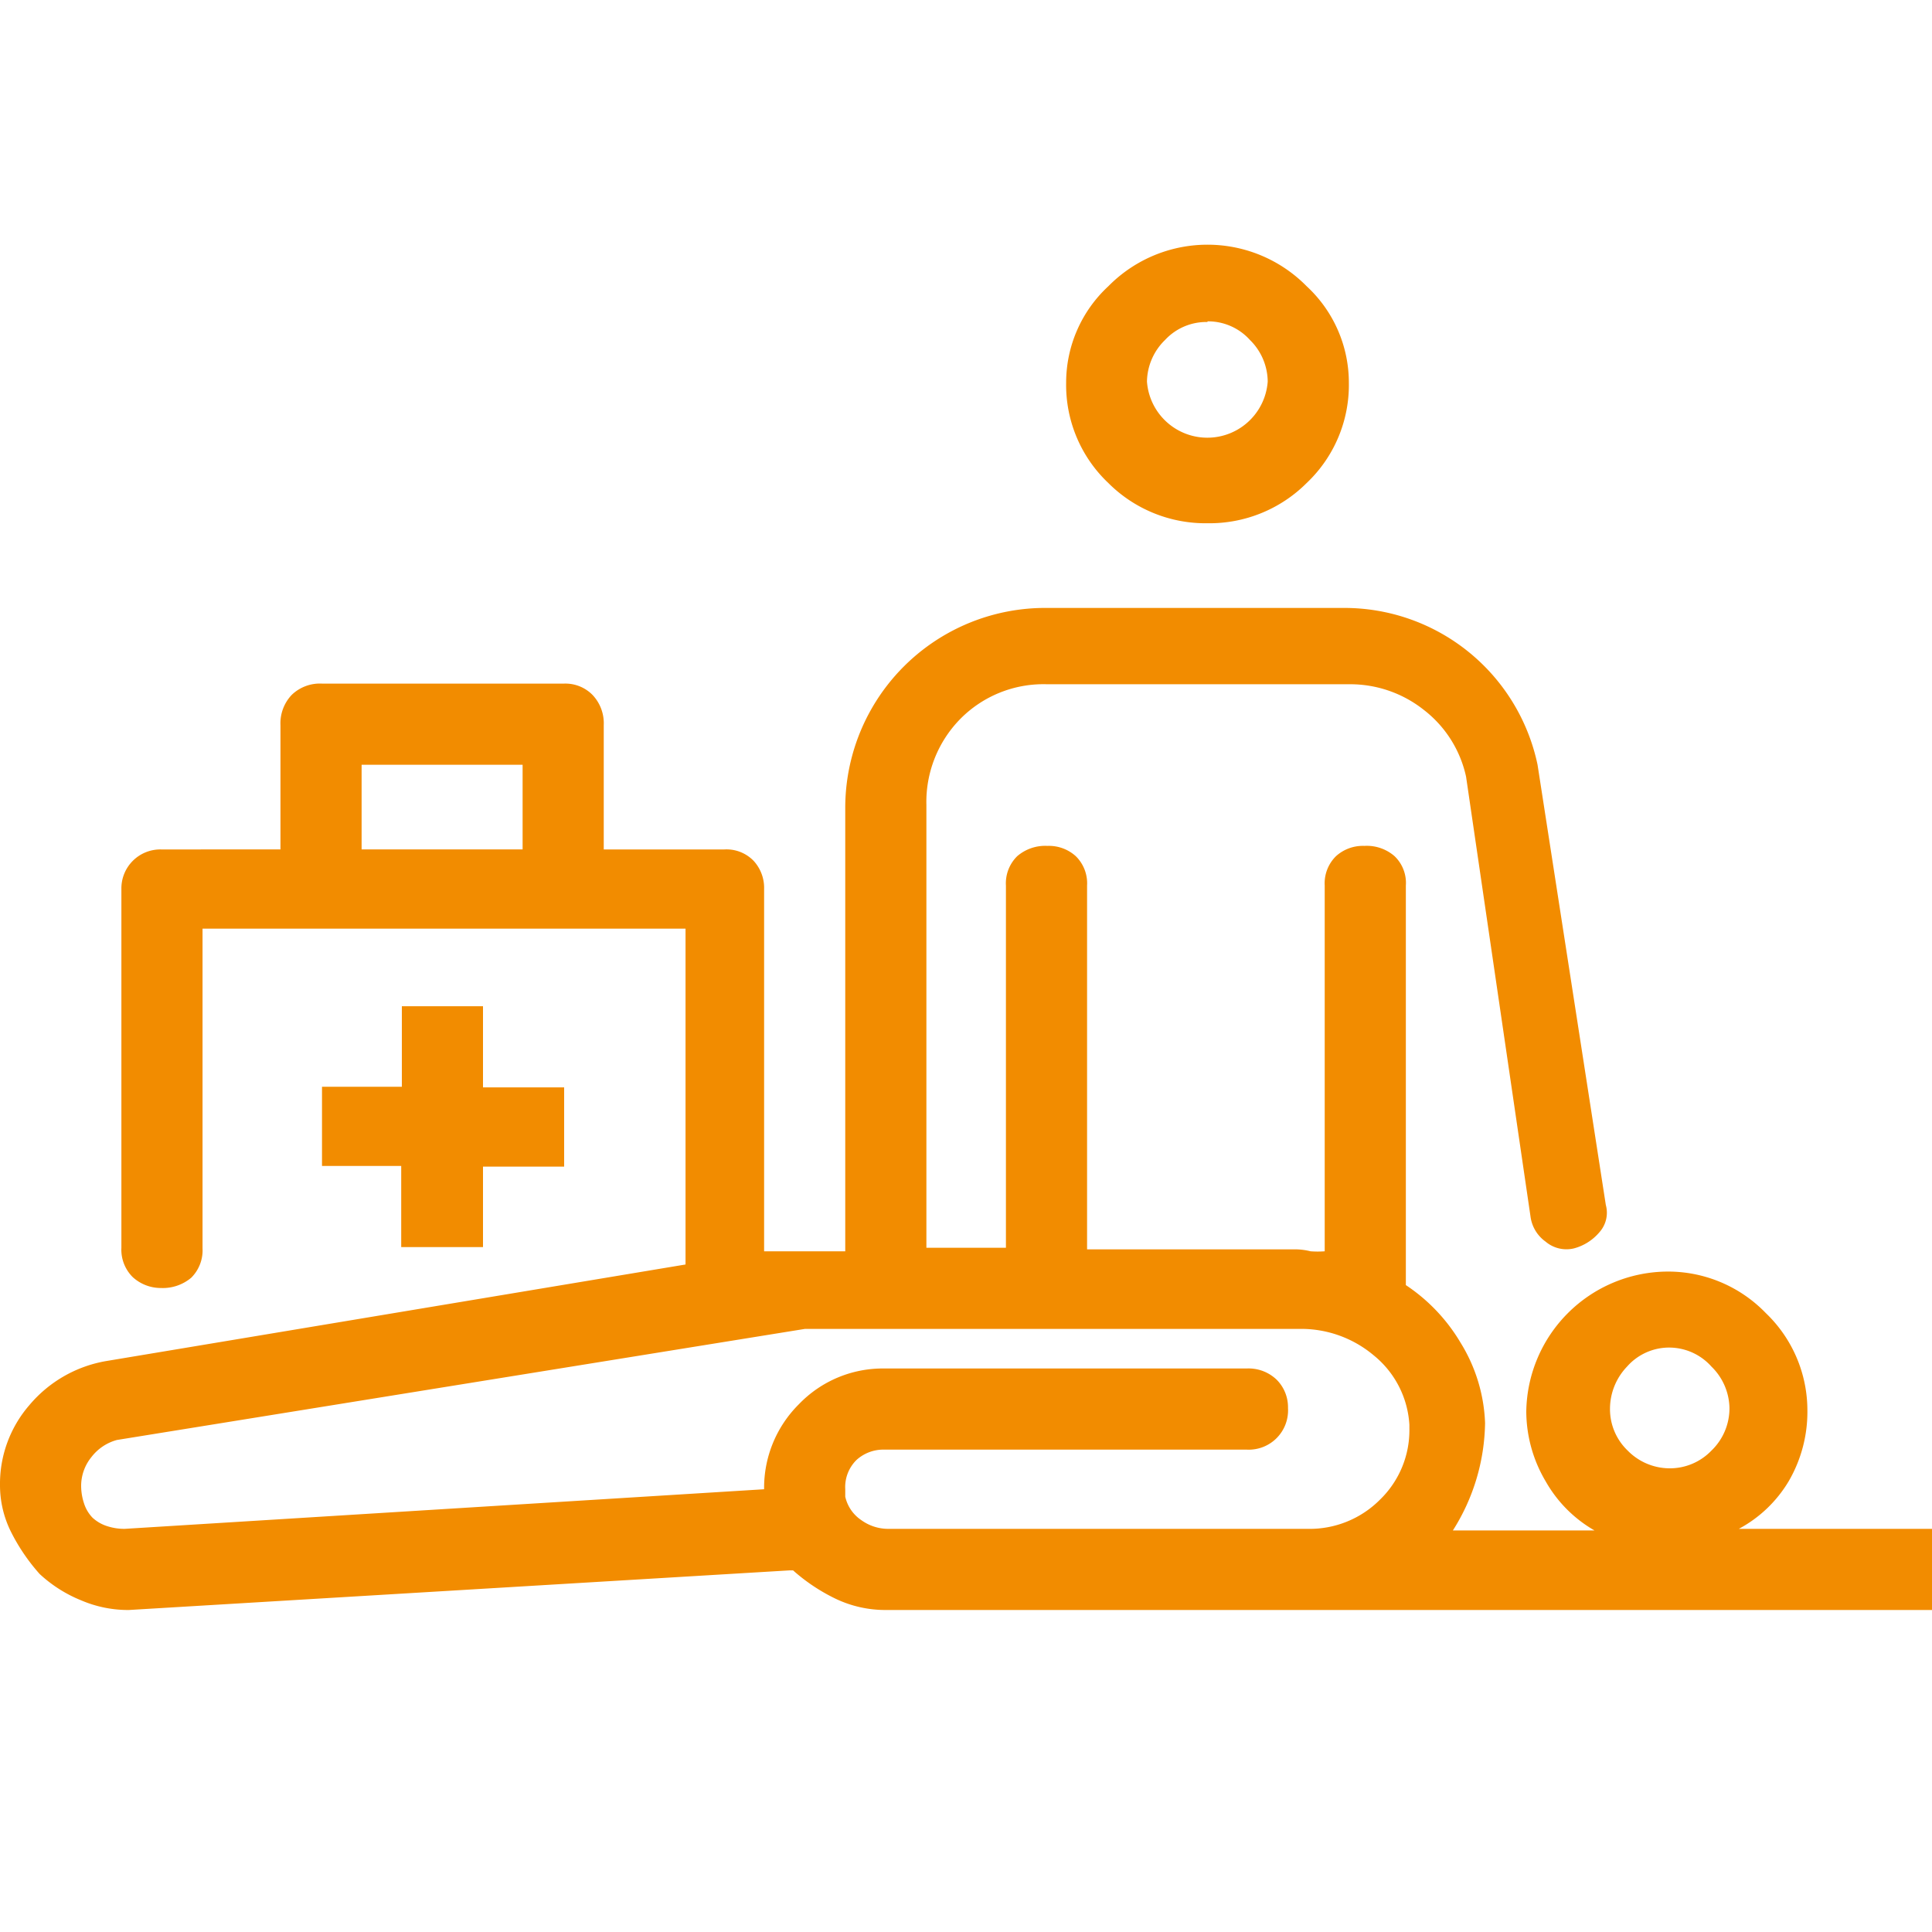 <svg id="Calque_1" data-name="Calque 1" xmlns="http://www.w3.org/2000/svg" viewBox="0 0 60 60"><defs><style>.cls-1{fill:#f28c00;}</style></defs><title>picto_securite_isole</title><path class="cls-1" d="M37.5,16.25A4.27,4.27,0,0,0,40.58,15a4.19,4.19,0,0,0,1.31-3.11,4.08,4.08,0,0,0-1.31-3,4.32,4.32,0,0,0-6.16,0,4.08,4.08,0,0,0-1.31,3A4.19,4.19,0,0,0,34.42,15,4.27,4.27,0,0,0,37.5,16.25Zm0-6.27a1.75,1.75,0,0,1,1.32.58,1.83,1.83,0,0,1,.55,1.29,1.88,1.88,0,0,1-3.75,0,1.84,1.84,0,0,1,.56-1.29A1.75,1.75,0,0,1,37.5,10ZM54,47.48A4,4,0,0,0,55.55,46a4.28,4.28,0,0,0,.58-2.22,4.18,4.18,0,0,0-1.29-3,4.22,4.22,0,0,0-3.1-1.29,4.41,4.41,0,0,0-4.34,4.34A4.28,4.28,0,0,0,48,46a4.06,4.06,0,0,0,1.52,1.53H45.12a6.38,6.38,0,0,0,1-3.34,5.08,5.08,0,0,0-.76-2.49,5.52,5.52,0,0,0-1.7-1.79V27.5a1.15,1.15,0,0,0-.35-.91,1.31,1.31,0,0,0-.94-.32,1.24,1.24,0,0,0-.88.32,1.18,1.18,0,0,0-.35.91V38.86a2.94,2.94,0,0,1-.44,0,2,2,0,0,0-.44-.06h-6.5V27.5a1.18,1.18,0,0,0-.35-.91,1.24,1.24,0,0,0-.88-.32,1.33,1.33,0,0,0-.94.32,1.18,1.18,0,0,0-.35.91V38.75H28.77V25a3.68,3.68,0,0,1,1.05-2.67,3.63,3.63,0,0,1,2.7-1.08h9.37a3.68,3.68,0,0,1,2.32.79,3.58,3.58,0,0,1,1.32,2.08l2,13.65h0a1.14,1.14,0,0,0,.47.79,1,1,0,0,0,.88.21,1.56,1.56,0,0,0,.79-.5.91.91,0,0,0,.2-.85L47.75,23.75a6.13,6.13,0,0,0-6-4.87H32.52a6.21,6.21,0,0,0-6.27,6.21V38.86H23.73V27.61h0a1.24,1.24,0,0,0-.32-.87,1.17,1.17,0,0,0-.91-.36H18.75V22.52h0a1.28,1.28,0,0,0-.35-.94,1.18,1.18,0,0,0-.88-.35H10a1.26,1.26,0,0,0-.94.35,1.28,1.28,0,0,0-.35.94v3.86H5a1.21,1.21,0,0,0-1.23,1.23V38.75a1.2,1.2,0,0,0,.35.91A1.29,1.29,0,0,0,5,40a1.37,1.37,0,0,0,.94-.32,1.2,1.2,0,0,0,.35-.91V28.84h15V39.27l-18,3A4,4,0,0,0,.91,43.64,3.73,3.73,0,0,0,0,46.13a3.24,3.24,0,0,0,.35,1.46,6,6,0,0,0,.88,1.29,4.21,4.21,0,0,0,1.29.82A3.7,3.7,0,0,0,4,50l20.51-1.23h.12a5.73,5.73,0,0,0,1.32.88,3.59,3.59,0,0,0,1.55.35H60V47.48Zm-2.16-5.63a1.76,1.76,0,0,1,1.31.59,1.84,1.84,0,0,1,.56,1.29,1.82,1.82,0,0,1-.56,1.32,1.79,1.79,0,0,1-1.31.55,1.83,1.83,0,0,1-1.29-.55A1.78,1.78,0,0,1,50,43.73a1.9,1.9,0,0,1,.53-1.29A1.74,1.74,0,0,1,51.86,41.85ZM27.6,47.48a1.43,1.43,0,0,1-.85-.27,1.19,1.19,0,0,1-.5-.73v-.23a1.18,1.18,0,0,1,.35-.91,1.24,1.24,0,0,1,.88-.32H38.73A1.22,1.22,0,0,0,40,43.73a1.21,1.21,0,0,0-.35-.88,1.26,1.26,0,0,0-.94-.35H27.48a3.61,3.61,0,0,0-2.67,1.11,3.66,3.66,0,0,0-1.08,2.64L3.87,47.48a1.73,1.73,0,0,1-.56-.09,1.2,1.2,0,0,1-.44-.26,1.14,1.14,0,0,1-.26-.44,1.73,1.73,0,0,1-.09-.56,1.42,1.42,0,0,1,.32-.88,1.49,1.49,0,0,1,.79-.53L25,41.27H40.37a3.5,3.5,0,0,1,2.29.82,3,3,0,0,1,1.11,2.16v.12a3,3,0,0,1-.91,2.2,3.08,3.08,0,0,1-2.25.91h-13ZM16.23,23.75v2.63h-5V23.75Zm-3.75,10H10v2.46h2.46v2.52H15V36.23h2.52V33.77H15V31.25H12.48Z"/></svg>